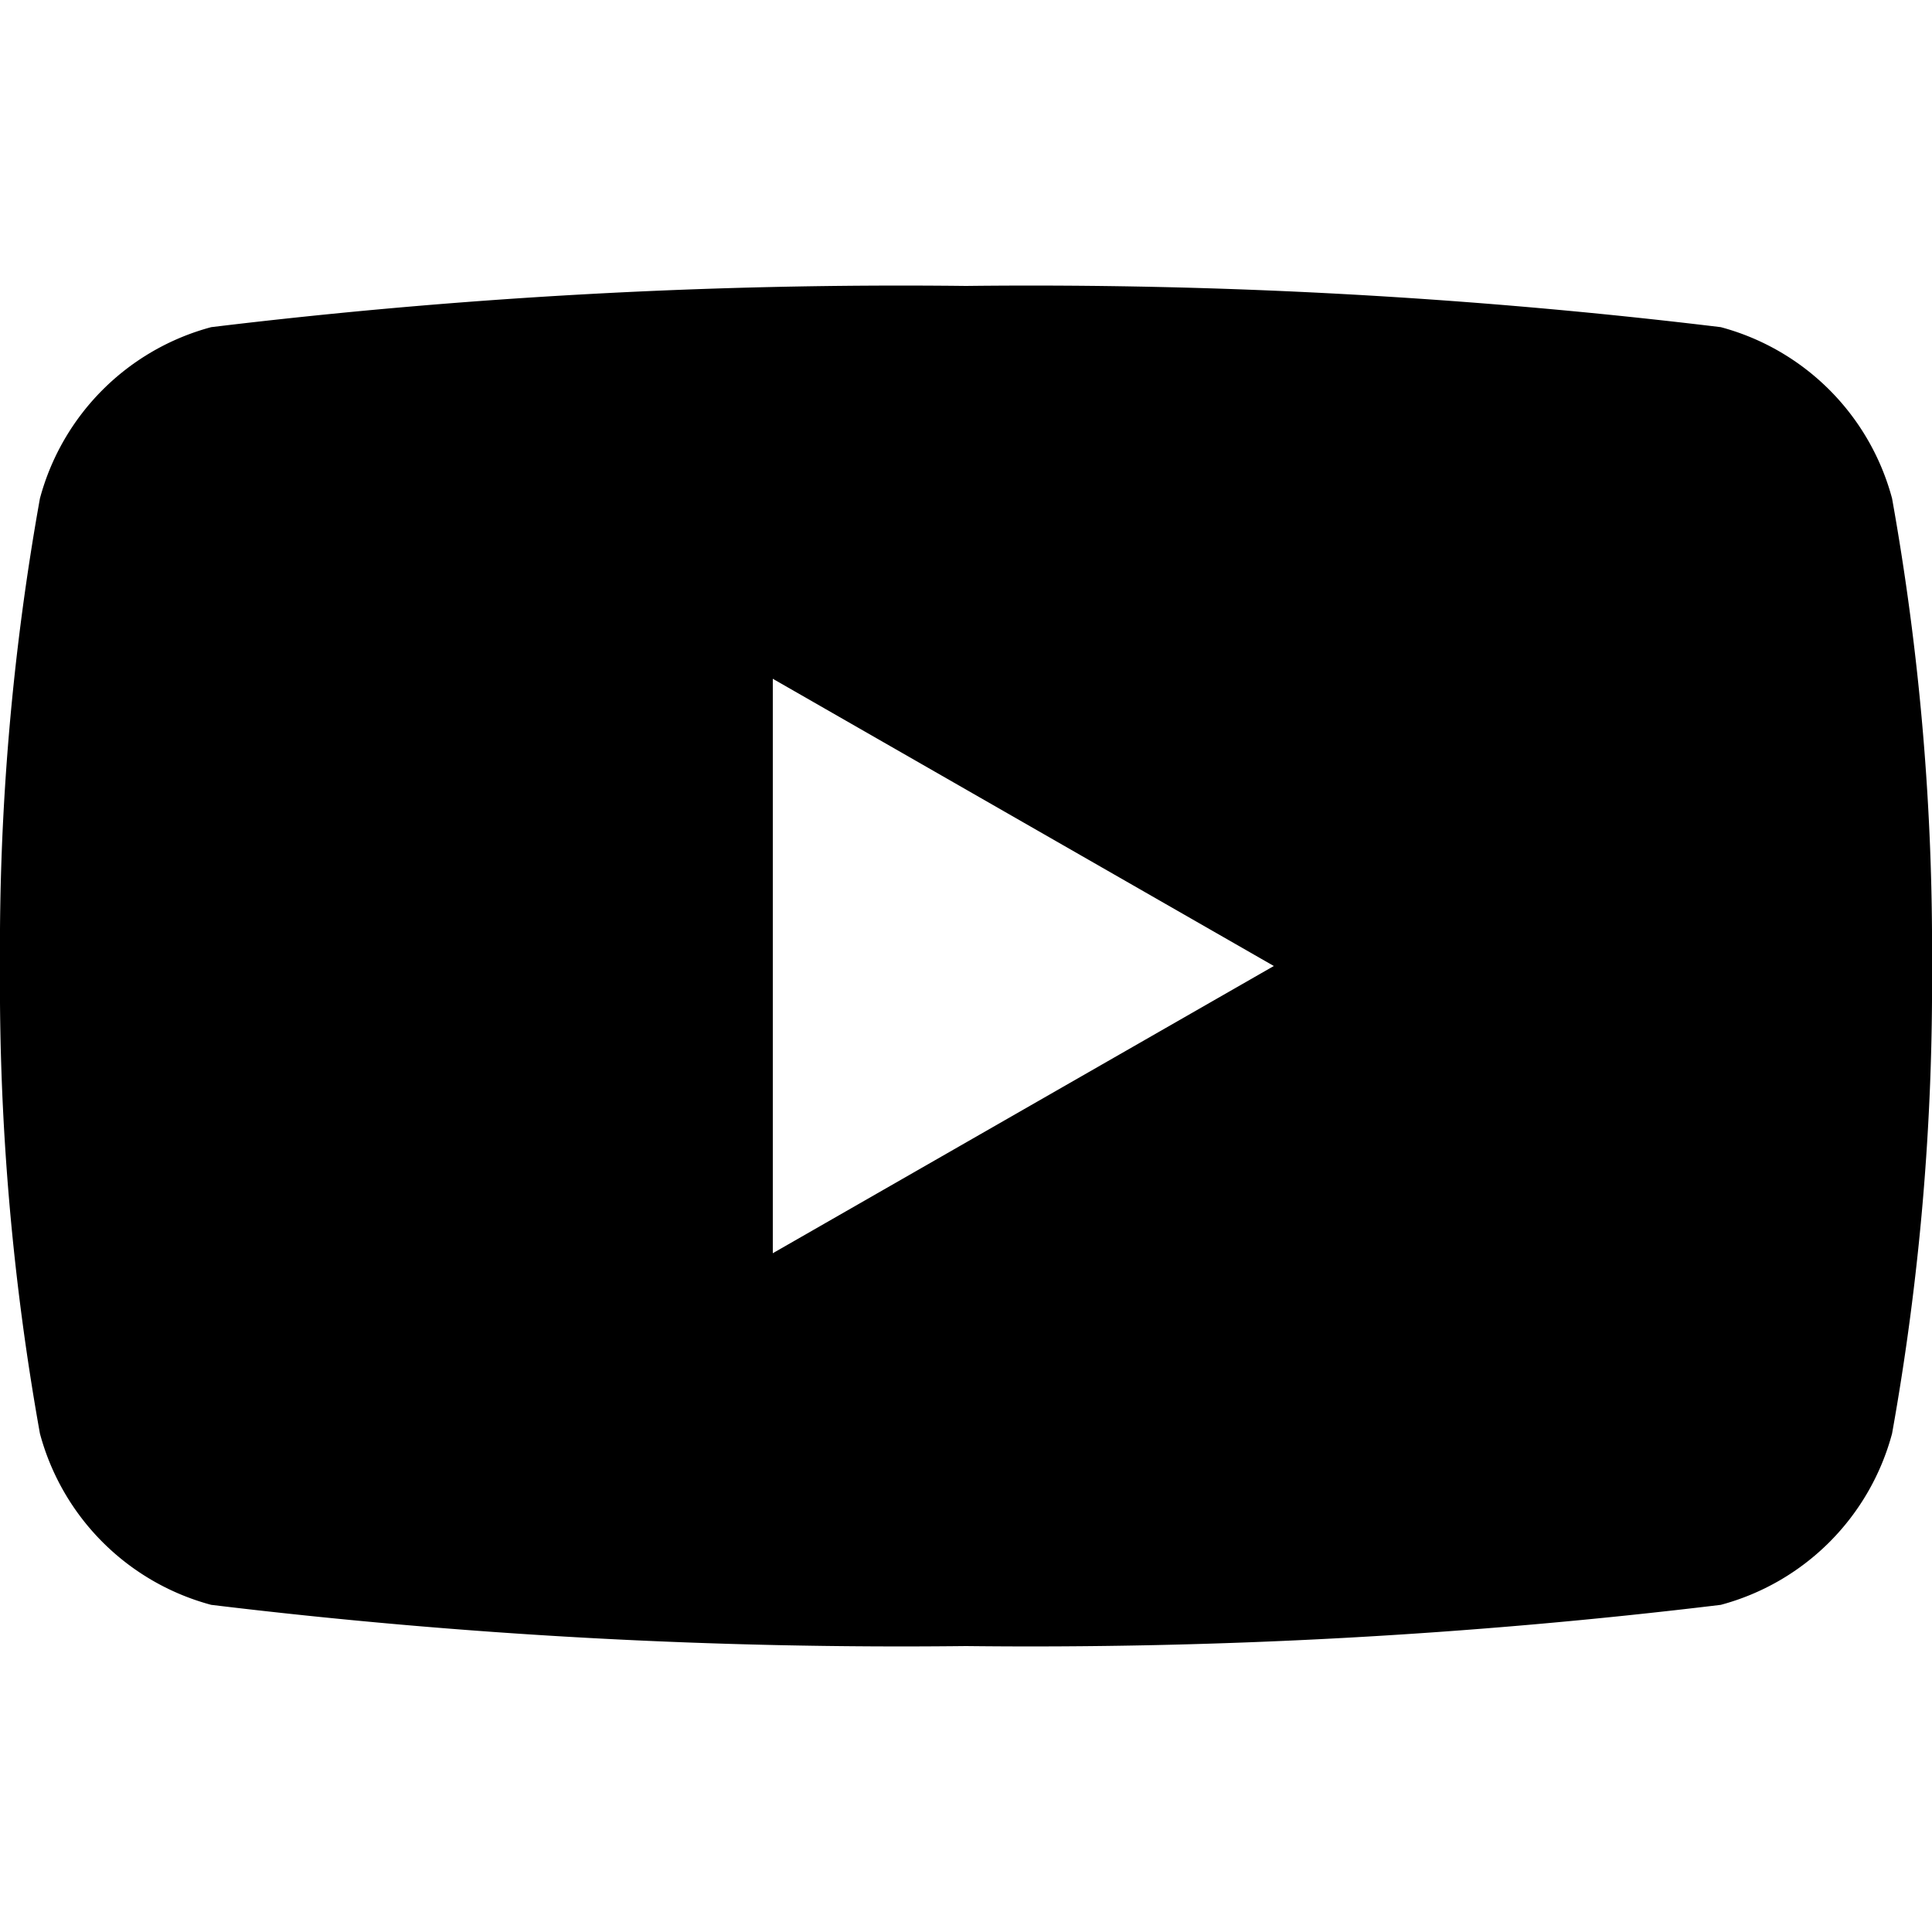 <svg id="レイヤー_1" data-name="レイヤー 1" xmlns="http://www.w3.org/2000/svg" width="15" height="15" viewBox="0 0 15 15"><defs><style>.cls-1{fill:none;}</style></defs><title>icon_youtube</title><rect class="cls-1" width="15" height="15"/><path d="M14.69,3.87a1.88,1.88,0,0,0-1.33-1.33A44.54,44.54,0,0,0,7.5,2.22a44.54,44.54,0,0,0-5.86.32A1.88,1.88,0,0,0,.31,3.87,19.77,19.77,0,0,0,0,7.5a19.77,19.77,0,0,0,.31,3.63,1.88,1.88,0,0,0,1.33,1.33,44.54,44.54,0,0,0,5.86.32,44.54,44.54,0,0,0,5.86-.32,1.88,1.88,0,0,0,1.33-1.33A19.77,19.77,0,0,0,15,7.5,19.77,19.77,0,0,0,14.69,3.87ZM6,9.73V5.27L9.89,7.5Z"/></svg>